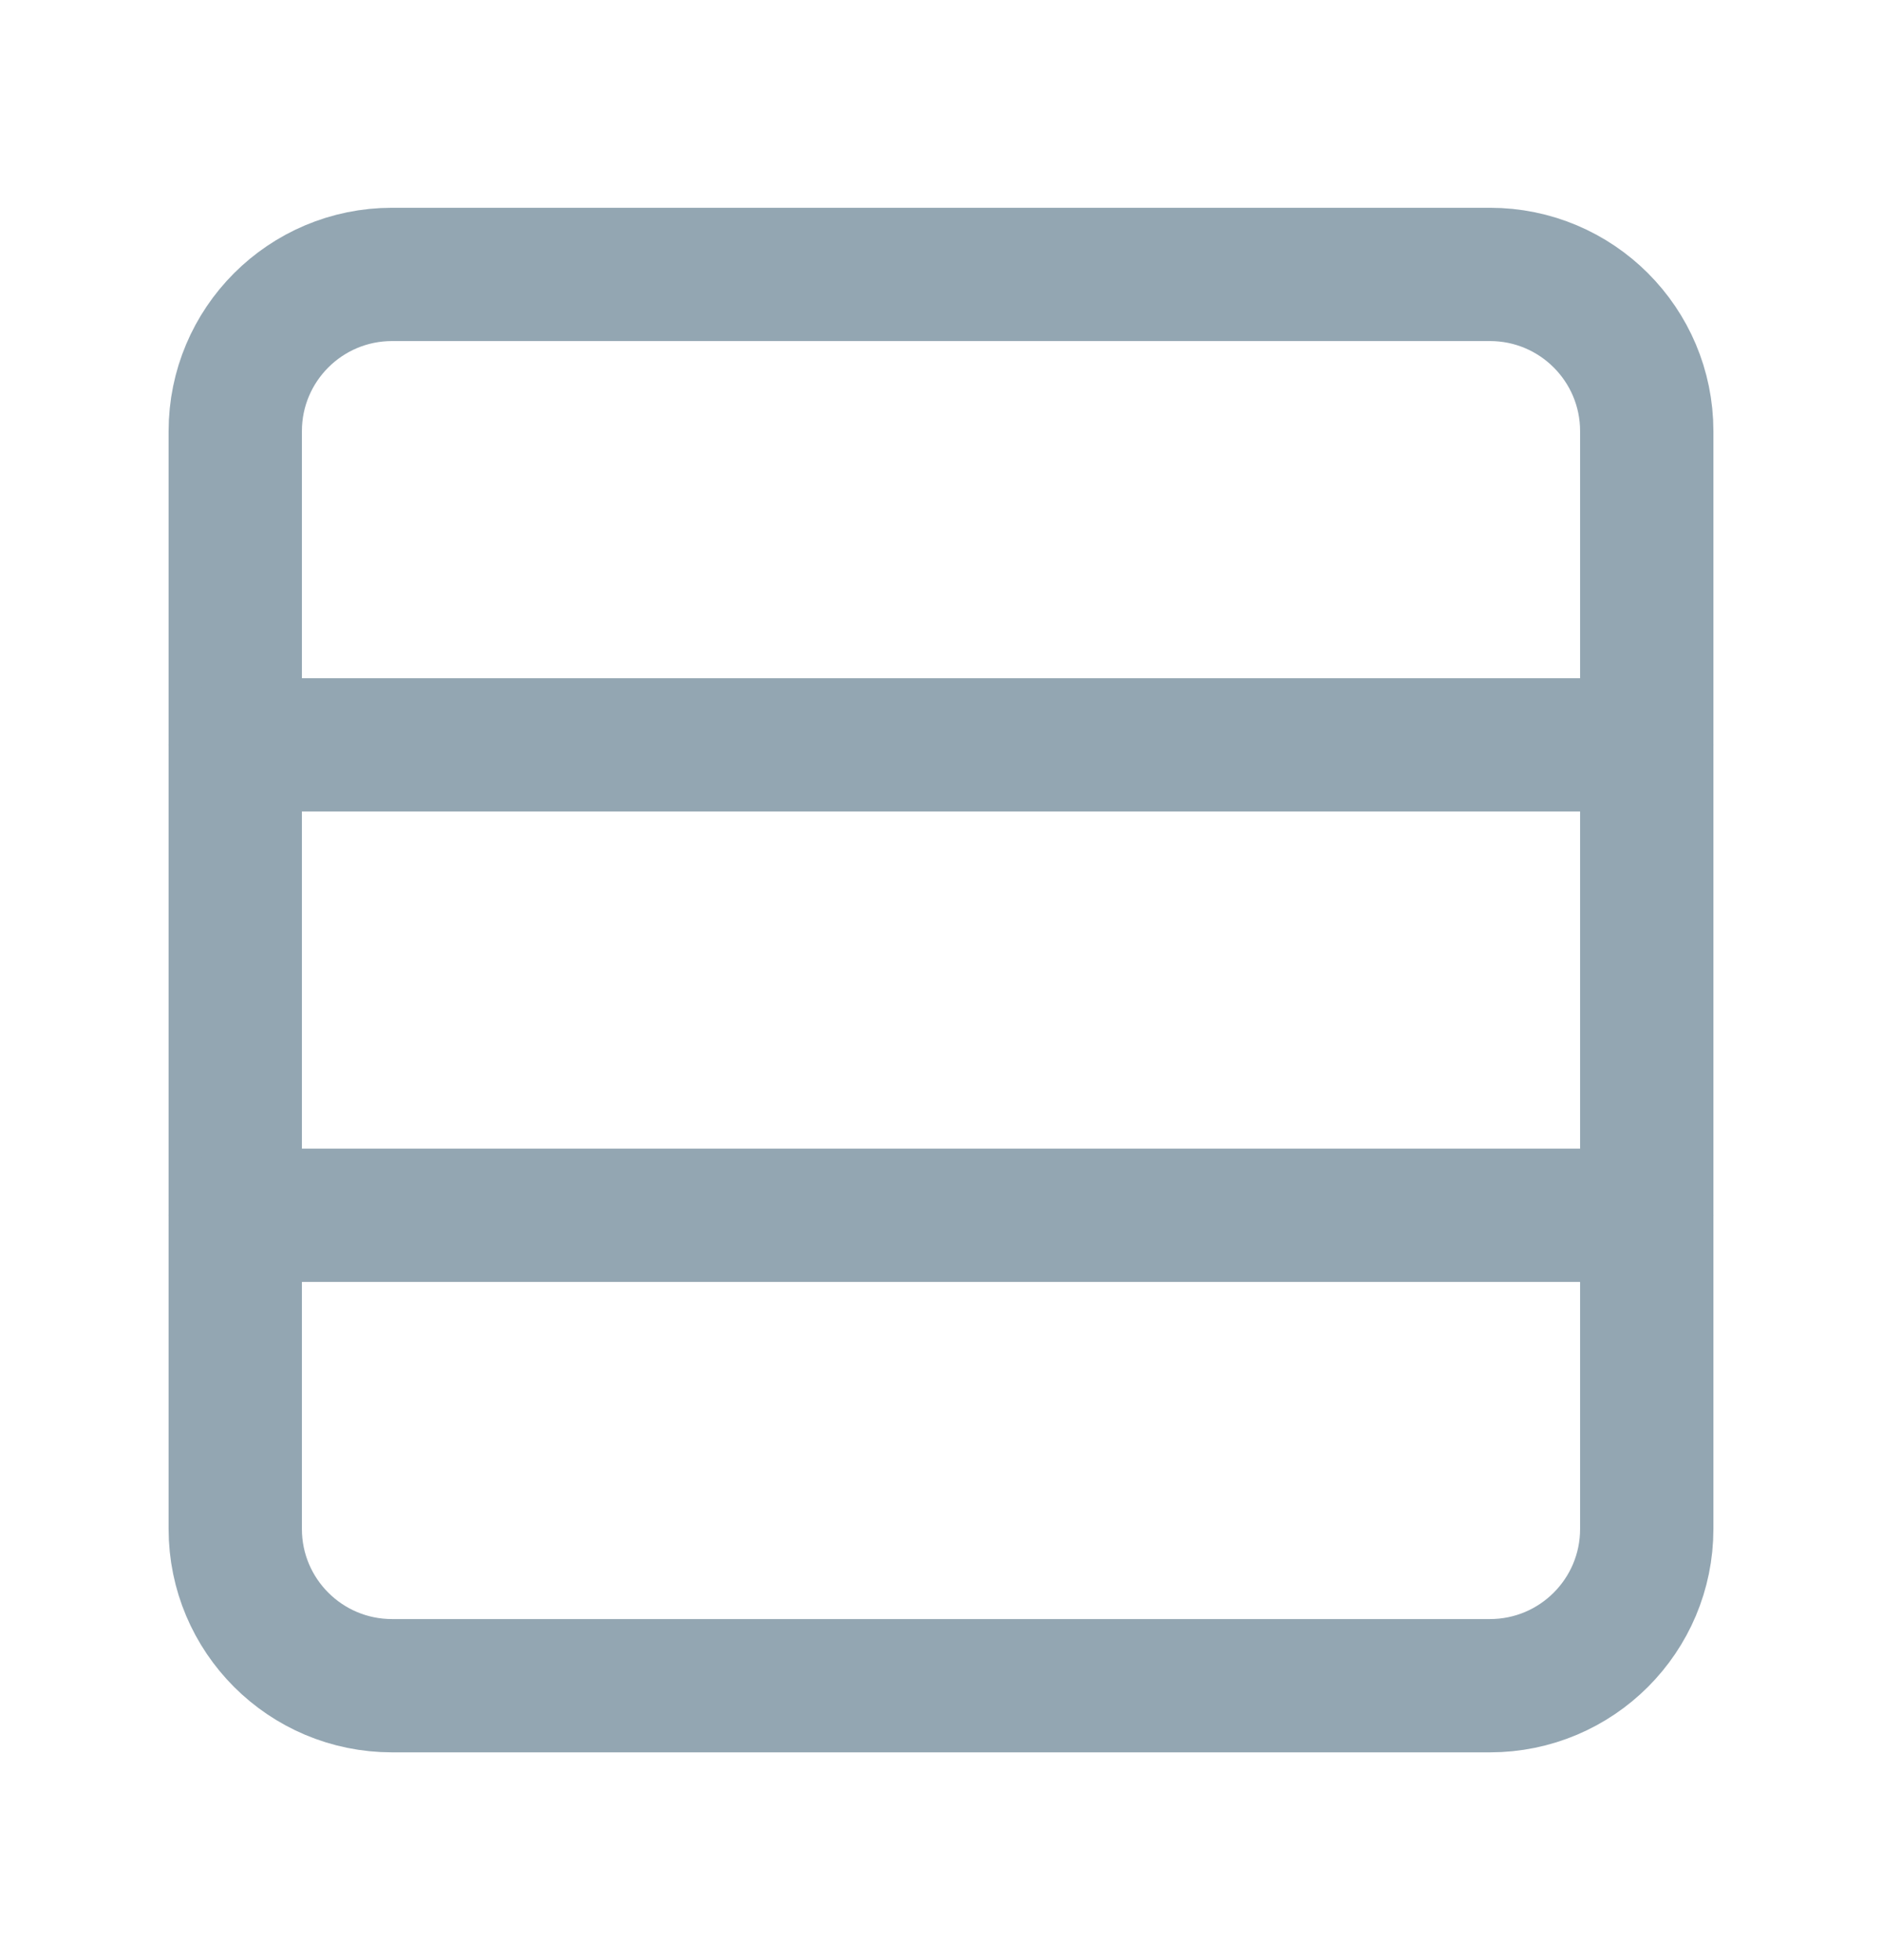 <svg width="24" height="25" viewBox="0 0 24 25" fill="none" xmlns="http://www.w3.org/2000/svg">
<g id="Frame">
<path id="Vector" d="M19 3.5H5C3.895 3.5 3 4.395 3 5.5V19.5C3 20.605 3.895 21.5 5 21.5H19C20.105 21.5 21 20.605 21 19.5V5.5C21 4.395 20.105 3.5 19 3.5Z" stroke="#93A6B2" stroke-width="1.7" stroke-linecap="round" stroke-linejoin="round"/>
<path id="Vector_2" d="M21 9.5H3" stroke="#93A6B2" stroke-width="1.7" stroke-linecap="round" stroke-linejoin="round"/>
<path id="Vector_3" d="M21 15.5H3" stroke="#93A6B2" stroke-width="1.7" stroke-linecap="round" stroke-linejoin="round"/>
</g>
</svg>
